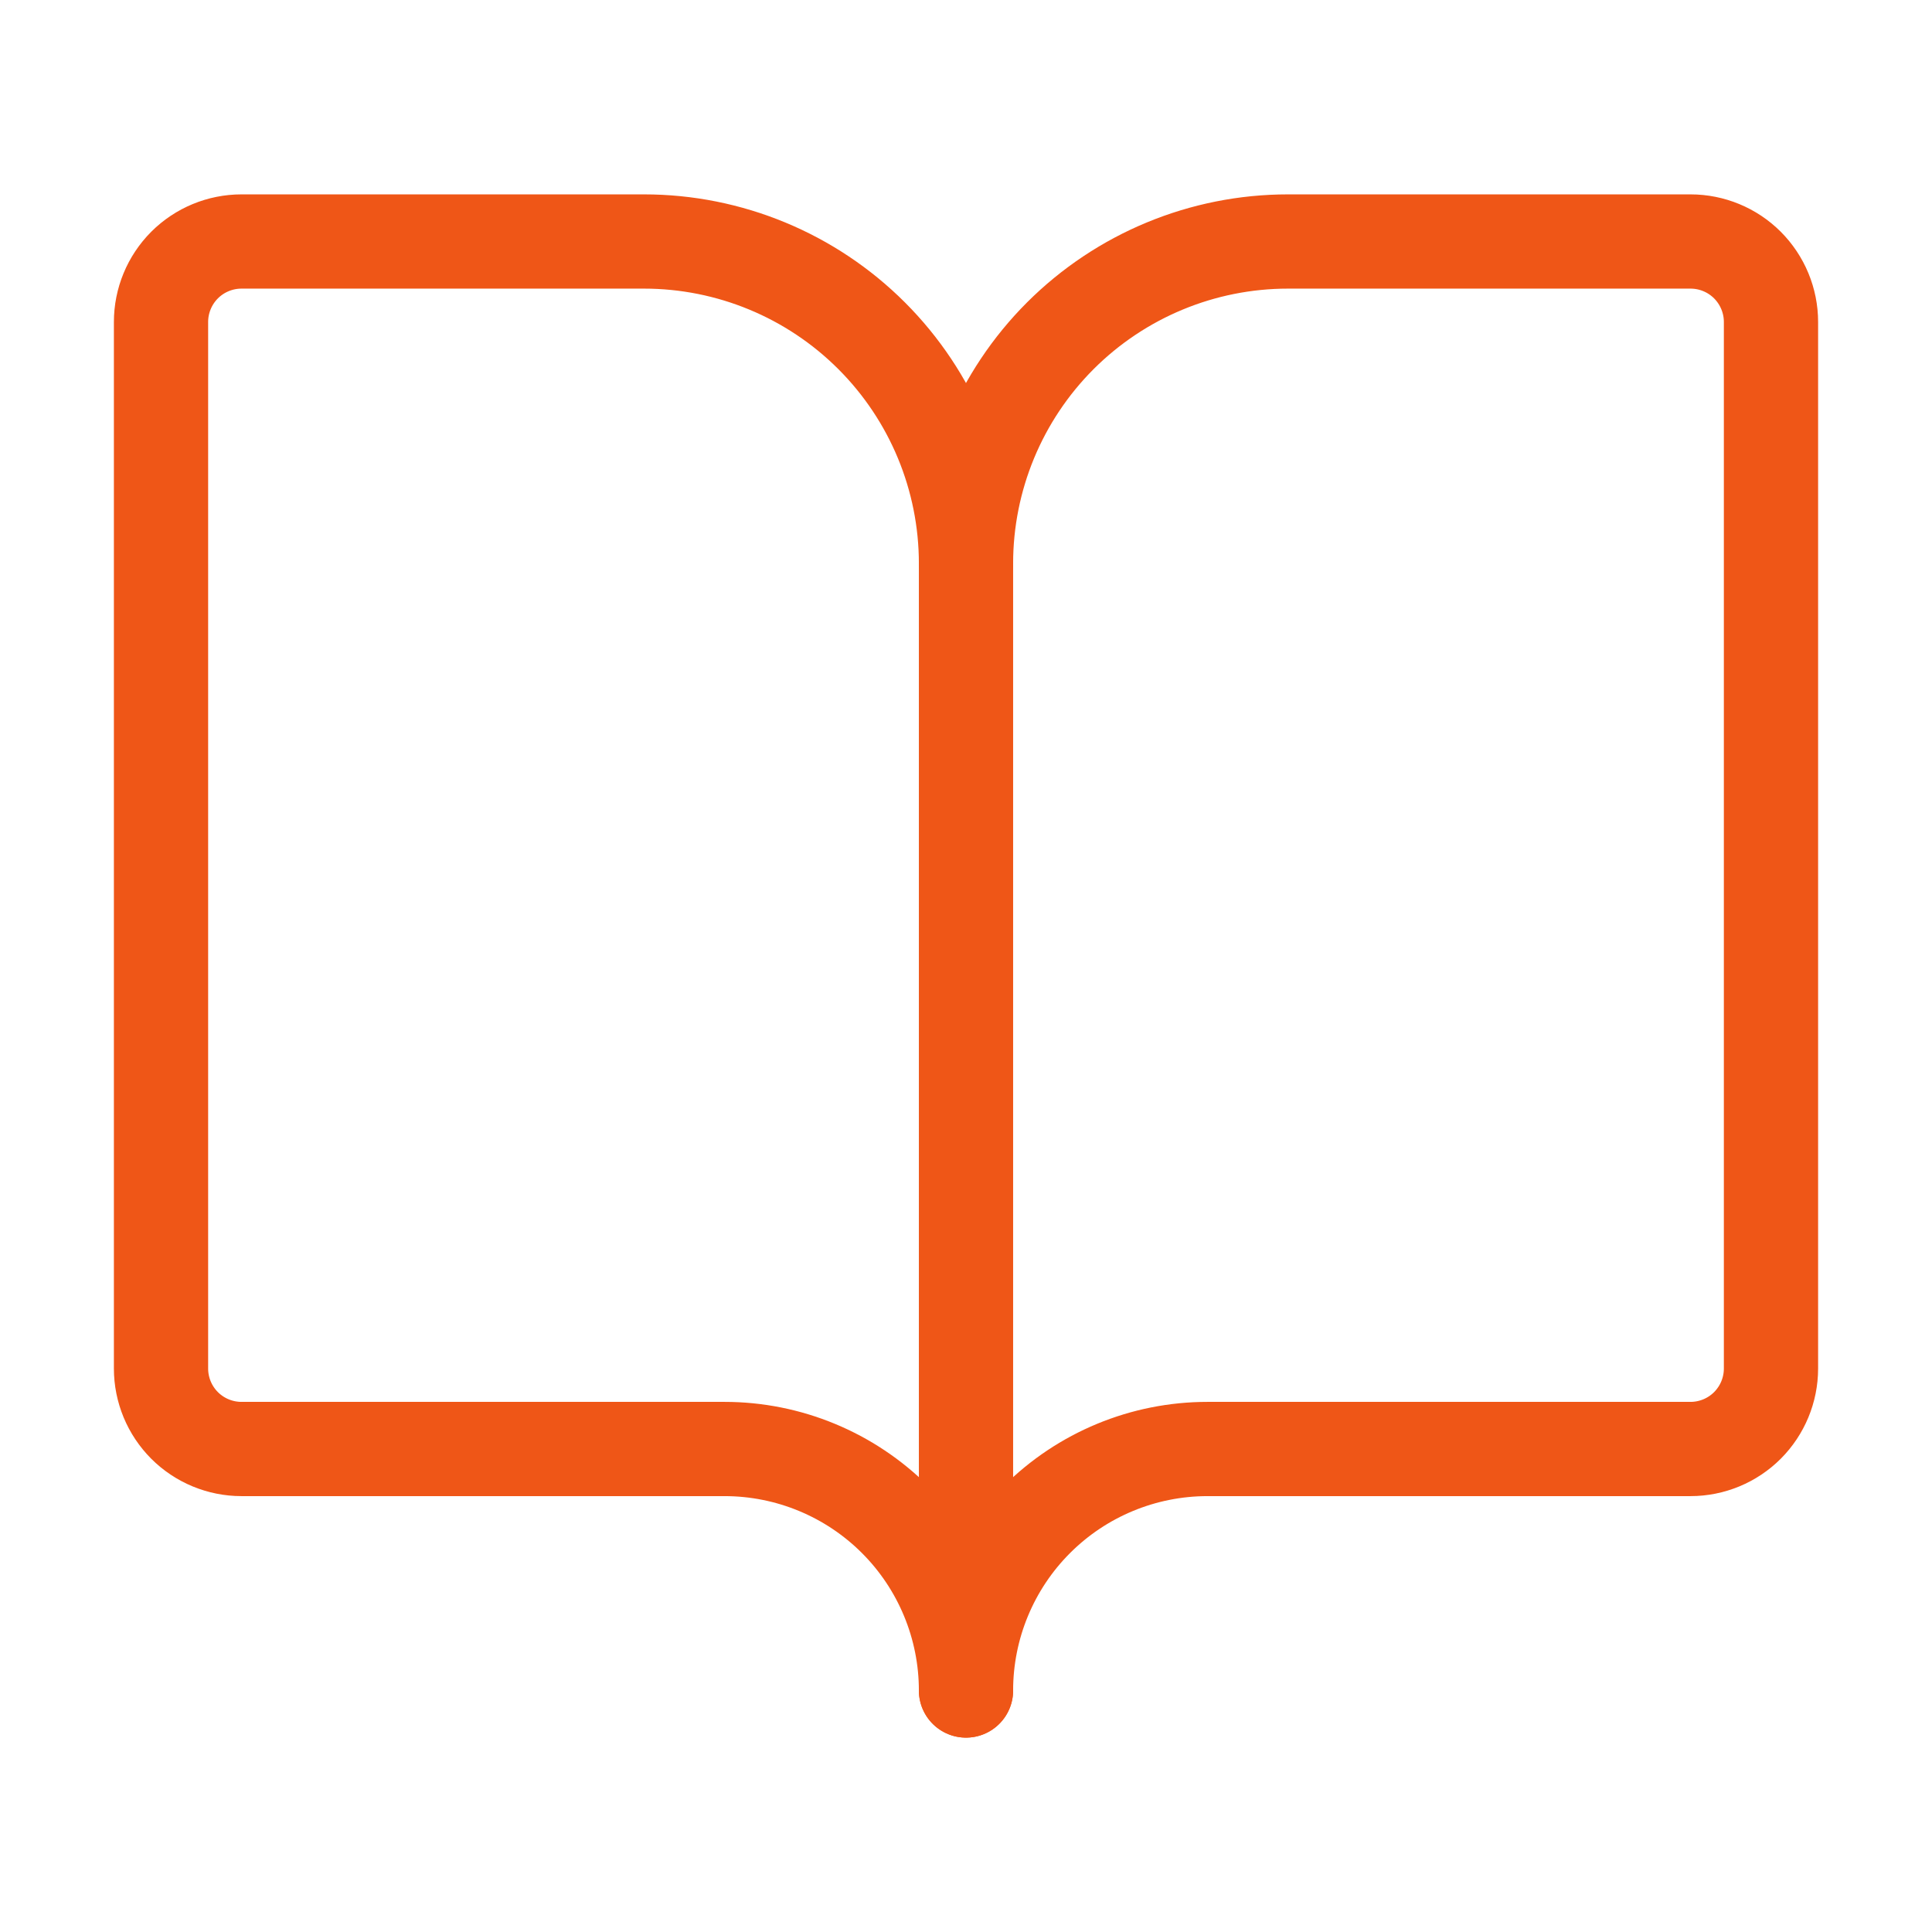 <svg xmlns="http://www.w3.org/2000/svg" width="41" height="41" viewBox="0 0 41 41" fill="none"><path d="M20.5 11.958V35.875" stroke="#EF5617" stroke-width="2" stroke-linecap="round" stroke-linejoin="round"></path><path d="M5.125 30.75C4.672 30.75 4.237 30.57 3.917 30.25C3.597 29.929 3.417 29.495 3.417 29.042V6.833C3.417 6.38 3.597 5.946 3.917 5.625C4.237 5.305 4.672 5.125 5.125 5.125H13.667C15.479 5.125 17.217 5.845 18.498 7.126C19.78 8.408 20.5 10.146 20.5 11.958C20.5 10.146 21.22 8.408 22.501 7.126C23.783 5.845 25.521 5.125 27.333 5.125H35.875C36.328 5.125 36.763 5.305 37.083 5.625C37.403 5.946 37.583 6.38 37.583 6.833V29.042C37.583 29.495 37.403 29.929 37.083 30.25C36.763 30.57 36.328 30.75 35.875 30.75H25.625C24.266 30.75 22.962 31.29 22.001 32.251C21.04 33.212 20.5 34.516 20.5 35.875C20.5 34.516 19.96 33.212 18.999 32.251C18.038 31.29 16.734 30.75 15.375 30.75H5.125Z" stroke="#EF5617" stroke-width="2" stroke-linecap="round" stroke-linejoin="round"></path></svg>